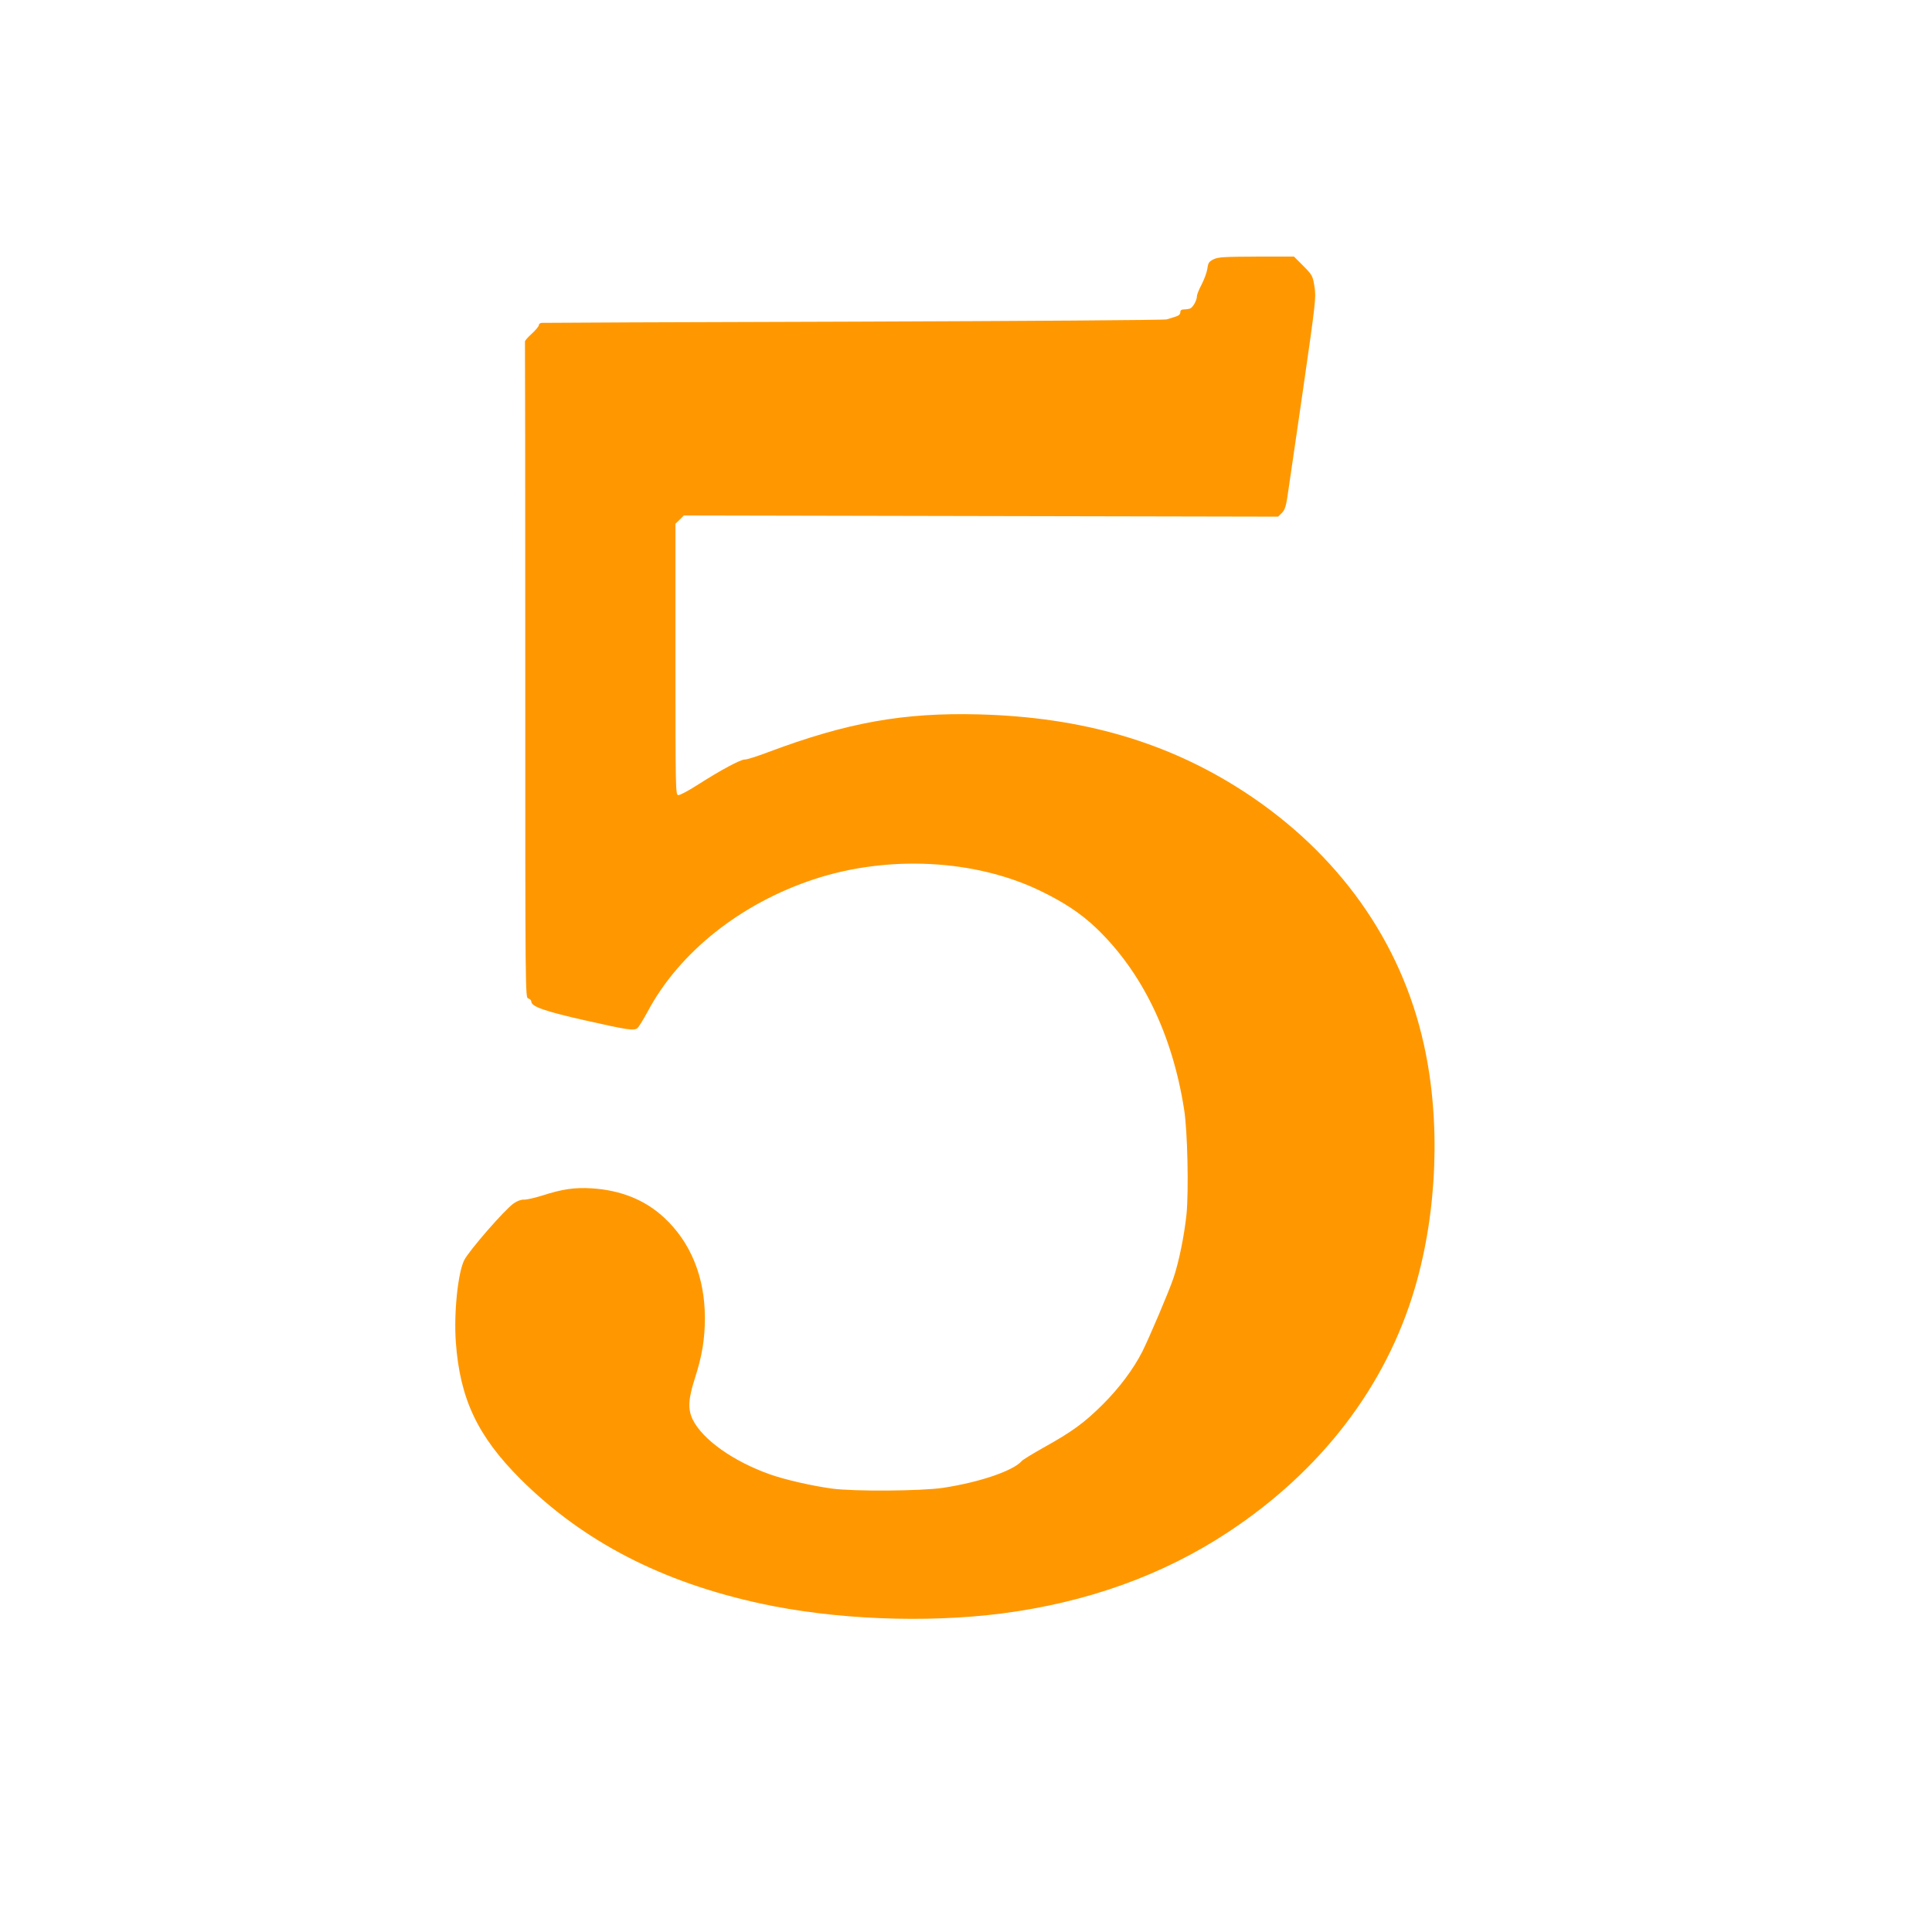 <?xml version="1.0" standalone="no"?>
<!DOCTYPE svg PUBLIC "-//W3C//DTD SVG 20010904//EN"
 "http://www.w3.org/TR/2001/REC-SVG-20010904/DTD/svg10.dtd">
<svg version="1.0" xmlns="http://www.w3.org/2000/svg"
 width="1280pt" height="1280pt" viewBox="0 0 1280 1280"
 preserveAspectRatio="xMidYMid meet">
<g transform="translate(0,1280) scale(0.1,-0.1)"
fill="#ff9800" stroke="none">
<path d="M8040 11082 c-30 -15 -36 -23 -41 -63 -4 -25 -21 -71 -38 -104 -17
-32 -31 -66 -31 -77 0 -27 -26 -74 -45 -82 -9 -3 -28 -6 -41 -6 -17 0 -24 -6
-24 -19 0 -13 -11 -23 -32 -29 -18 -6 -44 -14 -58 -18 -14 -5 -947 -11 -2075
-15 -1127 -3 -2058 -7 -2067 -8 -10 -1 -18 -8 -18 -15 0 -8 -21 -33 -47 -57
-27 -24 -47 -48 -45 -52 1 -5 2 -984 2 -2177 0 -2164 0 -2169 20 -2175 11 -3
20 -13 20 -20 0 -34 86 -64 355 -125 288 -65 326 -70 349 -51 8 7 38 56 67
109 209 393 617 717 1103 877 489 161 1063 132 1494 -75 162 -78 273 -152 373
-247 305 -291 506 -705 584 -1203 23 -143 31 -540 16 -694 -15 -142 -50 -315
-86 -422 -29 -87 -158 -390 -206 -487 -60 -118 -152 -241 -263 -352 -124 -123
-201 -179 -391 -285 -71 -40 -137 -80 -145 -89 -56 -65 -278 -141 -520 -178
-145 -22 -594 -25 -740 -5 -136 19 -310 59 -409 94 -243 86 -447 231 -512 364
-33 69 -29 136 15 273 48 150 66 259 66 400 0 270 -94 501 -270 664 -126 117
-287 182 -480 194 -112 7 -195 -5 -328 -48 -51 -16 -106 -28 -121 -27 -18 1
-44 -8 -68 -25 -59 -41 -294 -311 -327 -375 -42 -82 -70 -350 -56 -544 27
-376 144 -623 429 -908 415 -413 935 -682 1591 -824 487 -106 1092 -130 1595
-66 567 73 1070 254 1503 540 617 407 1045 967 1236 1617 149 506 172 1107 60
1611 -150 683 -566 1268 -1189 1675 -506 330 -1073 496 -1760 514 -500 13
-873 -54 -1395 -250 -74 -28 -144 -50 -155 -49 -26 2 -160 -70 -307 -164 -65
-42 -125 -74 -135 -72 -17 3 -18 42 -18 900 l0 898 28 27 28 28 1968 -4 1969
-4 25 25 c18 18 27 43 36 104 7 43 52 358 102 699 86 597 89 623 78 695 -12
73 -14 77 -74 138 l-62 62 -249 0 c-214 -1 -254 -3 -284 -18z"/>
</g>
</svg>
